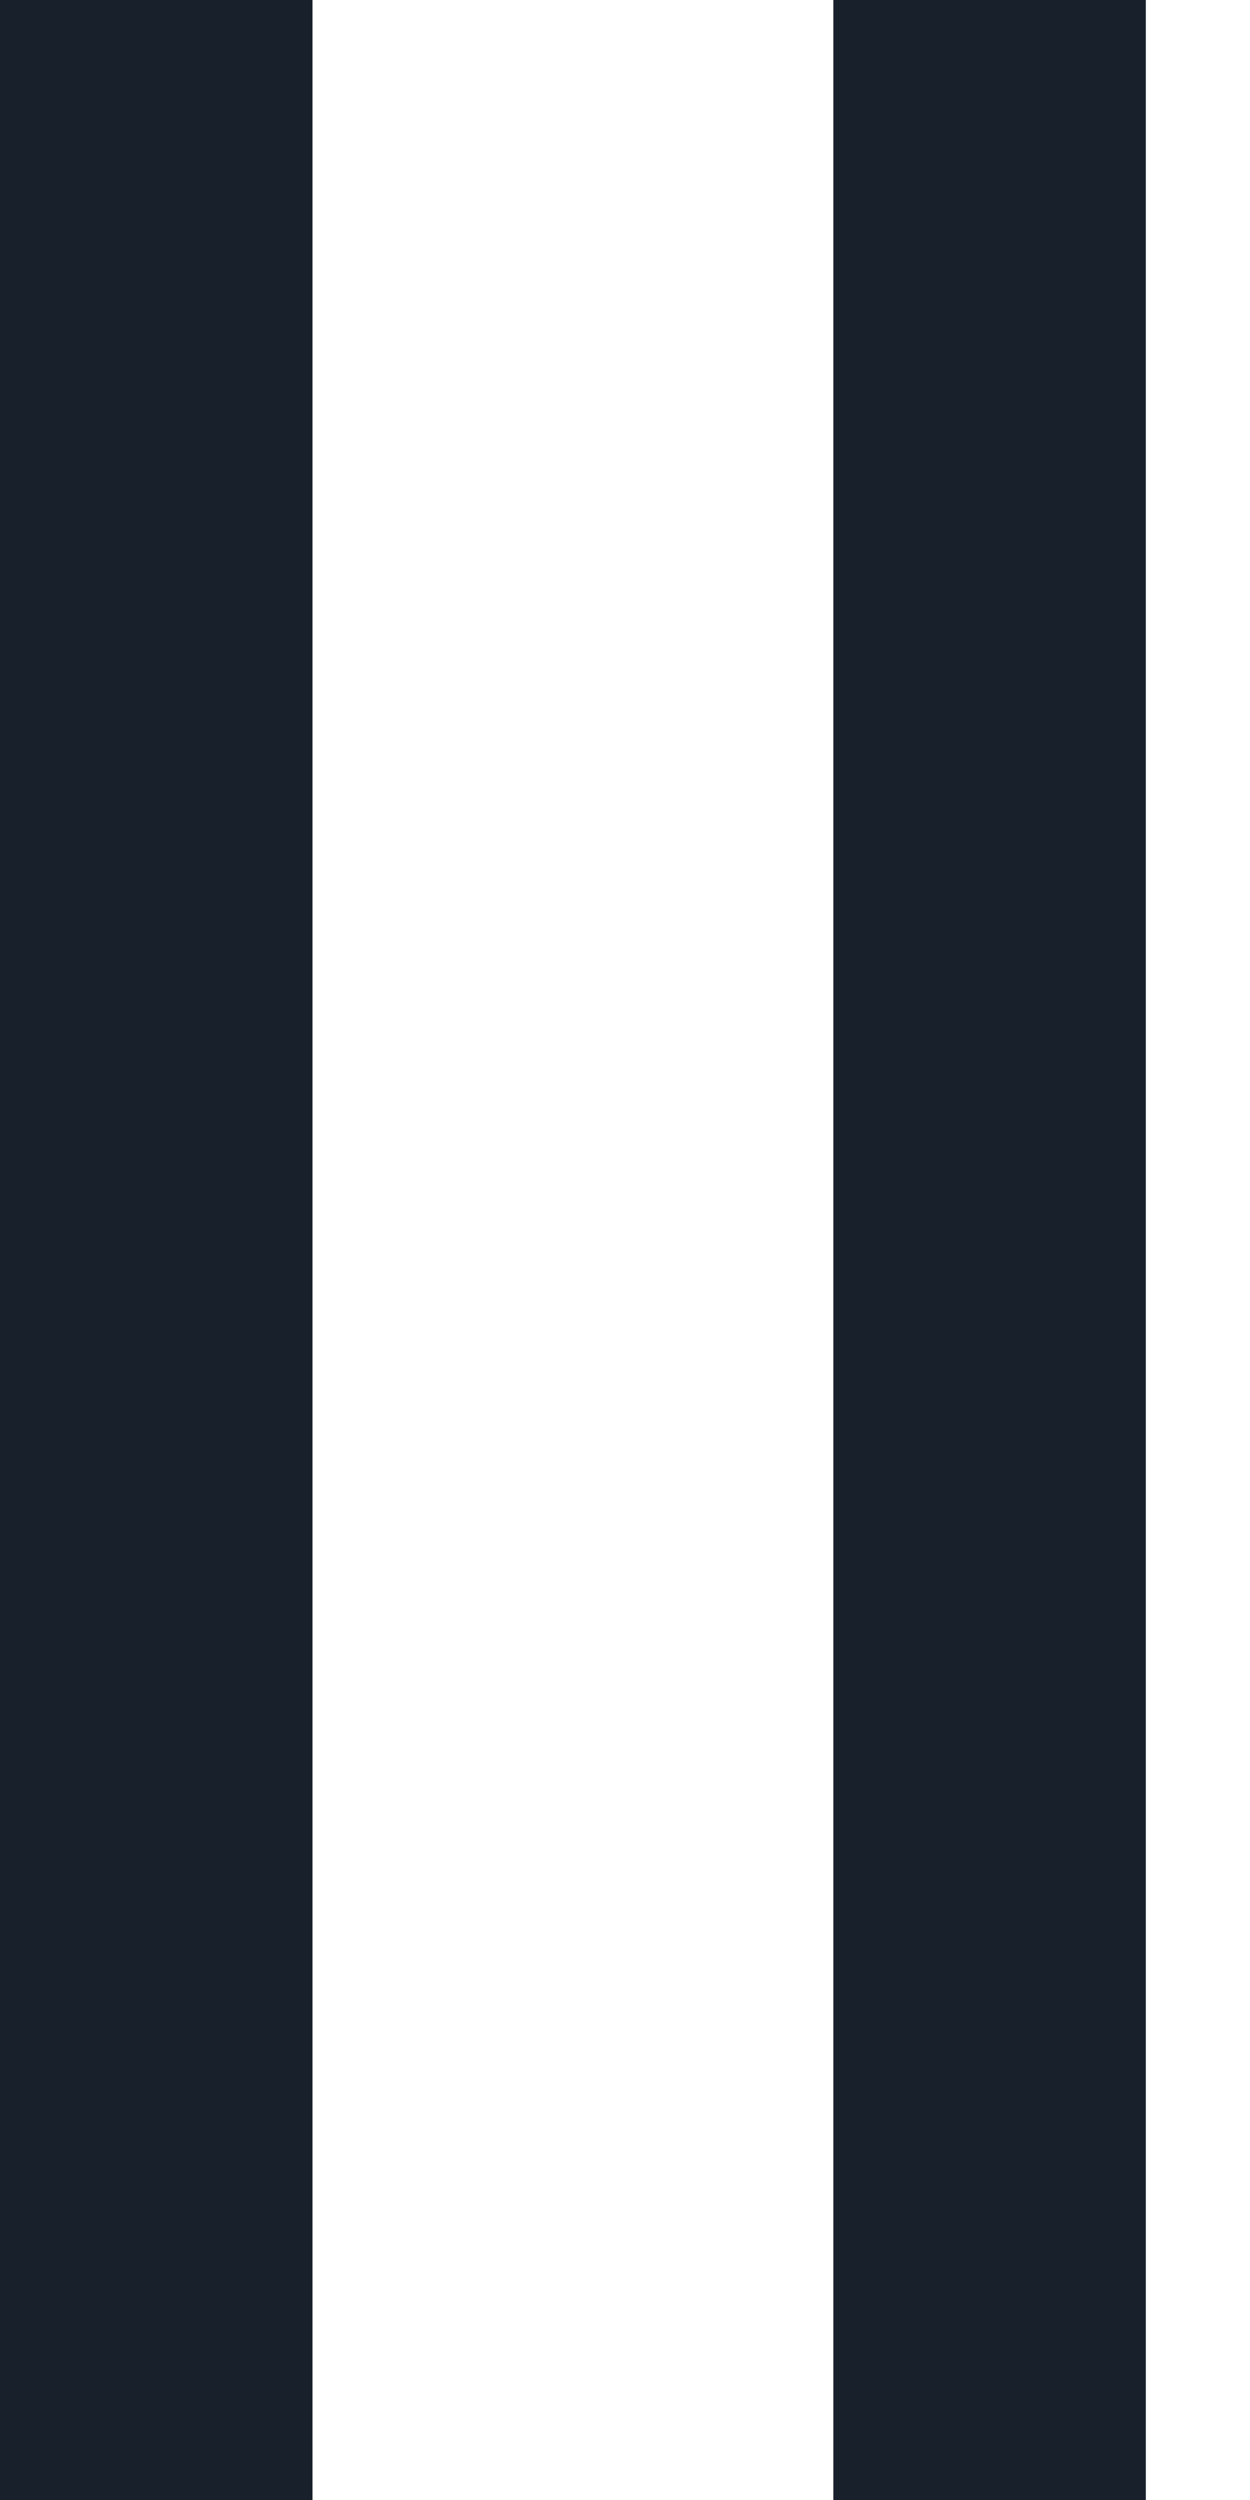 <svg width="6" height="12" viewBox="0 0 6 12" fill="none" xmlns="http://www.w3.org/2000/svg">
<rect width="1.5" height="12" fill="#18212B"/>
<rect x="4" width="1.5" height="12" fill="#18212B"/>
</svg>
